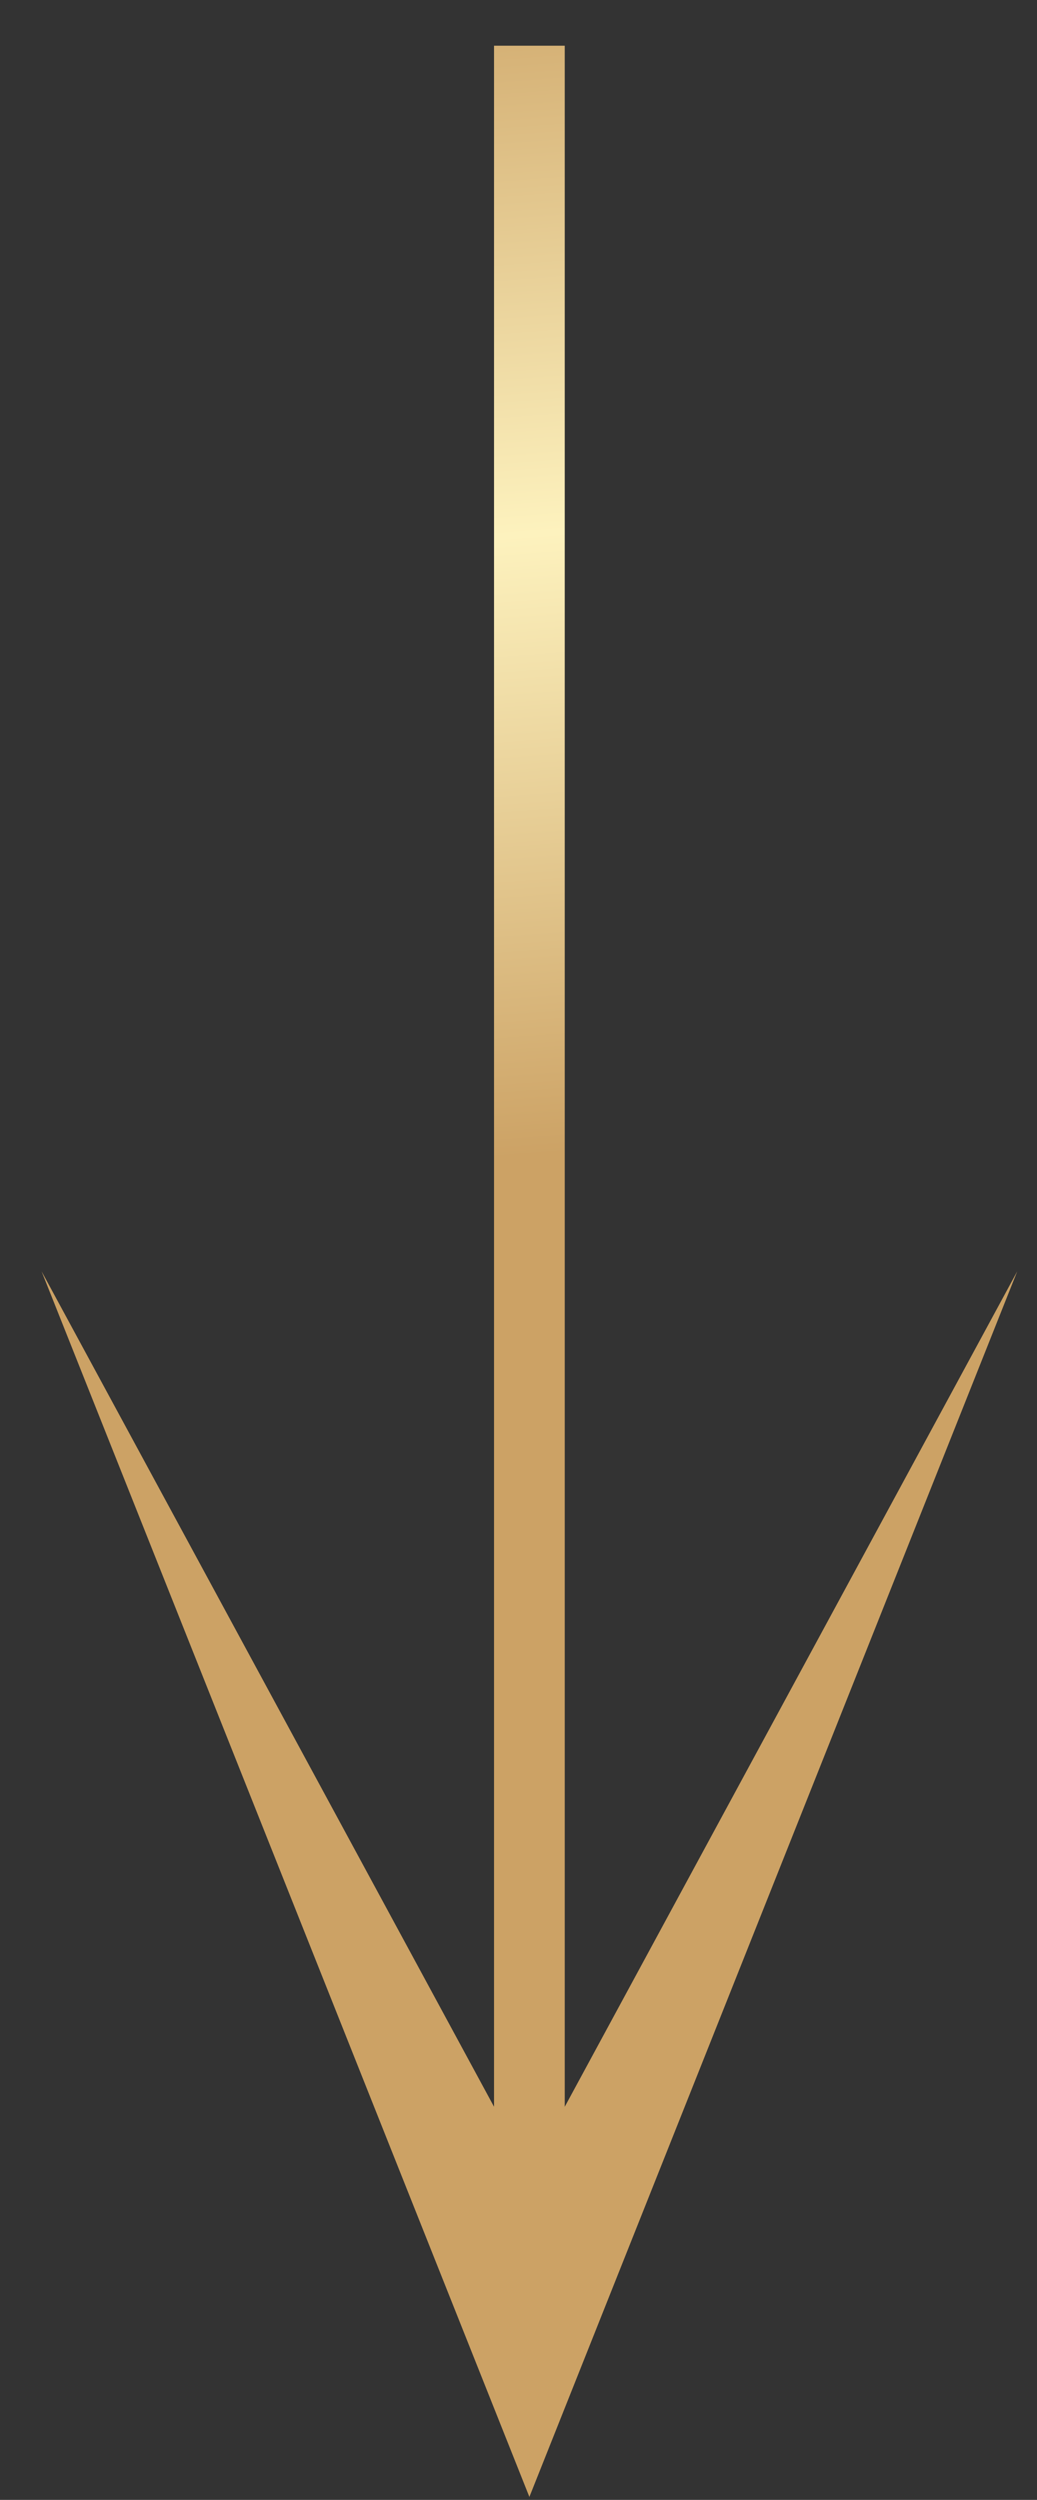 <svg width="22" height="53" viewBox="0 0 22 53" fill="none" xmlns="http://www.w3.org/2000/svg">
<rect x="0" y="0" width="22" height="53" fill="#333333" stroke="none"/>
<path fill-rule="evenodd" clip-rule="evenodd" d="M21.581 26.953L11.231 52.937L0.882 26.953L10.481 44.665L10.481 0.969L11.981 0.969L11.981 44.666L21.581 26.953Z" fill="url(#paint0_linear_256_16125)"/>
<defs>
<linearGradient id="paint0_linear_256_16125" x1="3.568" y1="-1.03" x2="5.576" y2="24.953" gradientUnits="userSpaceOnUse">
<stop stop-color="#CCA265"/>
<stop offset="0.495" stop-color="#FDF2BE"/>
<stop offset="1" stop-color="#CCA265"/>
</linearGradient>
</defs>
</svg>
